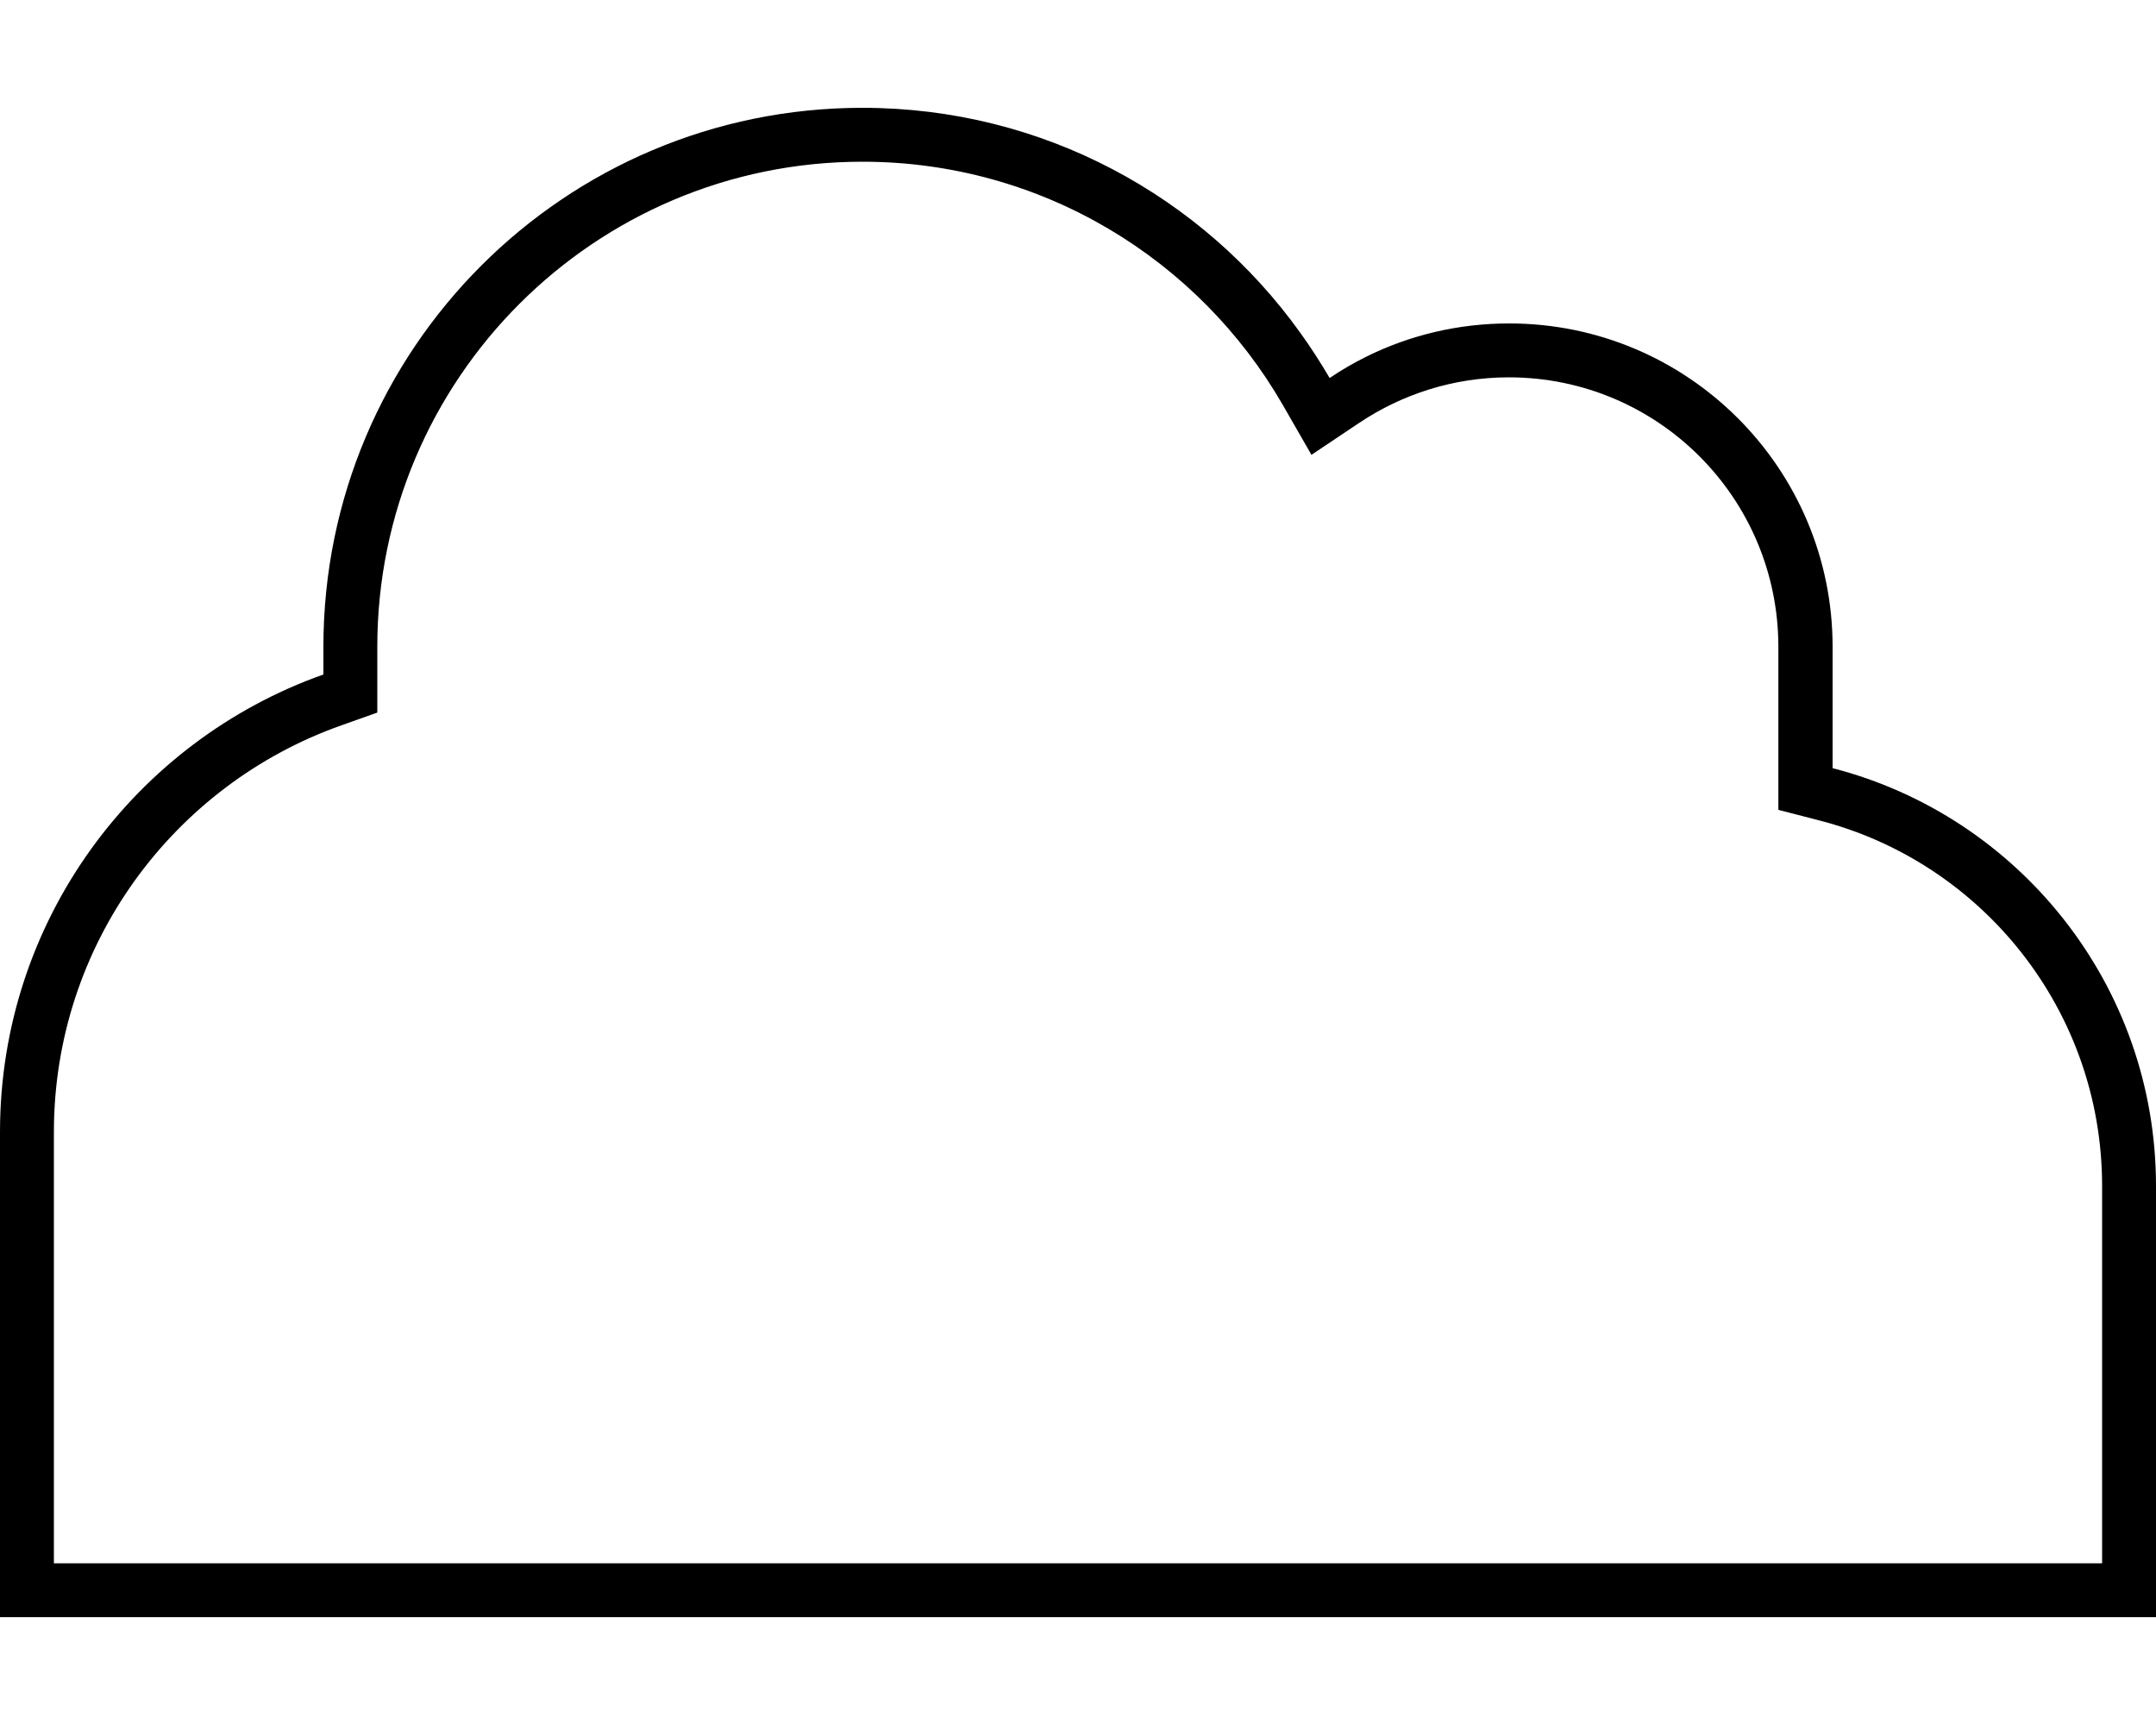 <svg xmlns="http://www.w3.org/2000/svg" viewBox="0 0 640 512"><!--! Font Awesome Pro 6.5.2 by @fontawesome - https://fontawesome.com License - https://fontawesome.com/license (Commercial License) Copyright 2024 Fonticons, Inc. --><path d="M528 240.4l12 3.1c48.3 12.4 84 56.3 84 108.5V464H512 144 16V336c0-55.7 35.6-103.1 85.3-120.7l10.7-3.8V200.2 192c0-79.5 64.5-144 144-144c53.3 0 99.9 29 124.8 72.2l8.5 14.8 14.2-9.5c12.7-8.5 28-13.5 44.4-13.5c44.2 0 80 35.8 80 80v36 12.4zM96 200.2C40.1 220 0 273.3 0 336V464v16H16 144 512 624h16V464 352c0-59.6-40.8-109.8-96-124V192c0-53-43-96-96-96c-15.2 0-29.5 3.5-42.3 9.8c-3.8 1.9-7.5 4-11 6.4c-2.7-4.6-5.6-9.1-8.7-13.4C357 58.3 309.6 32 256 32C167.6 32 96 103.6 96 192v8.2z"/></svg>